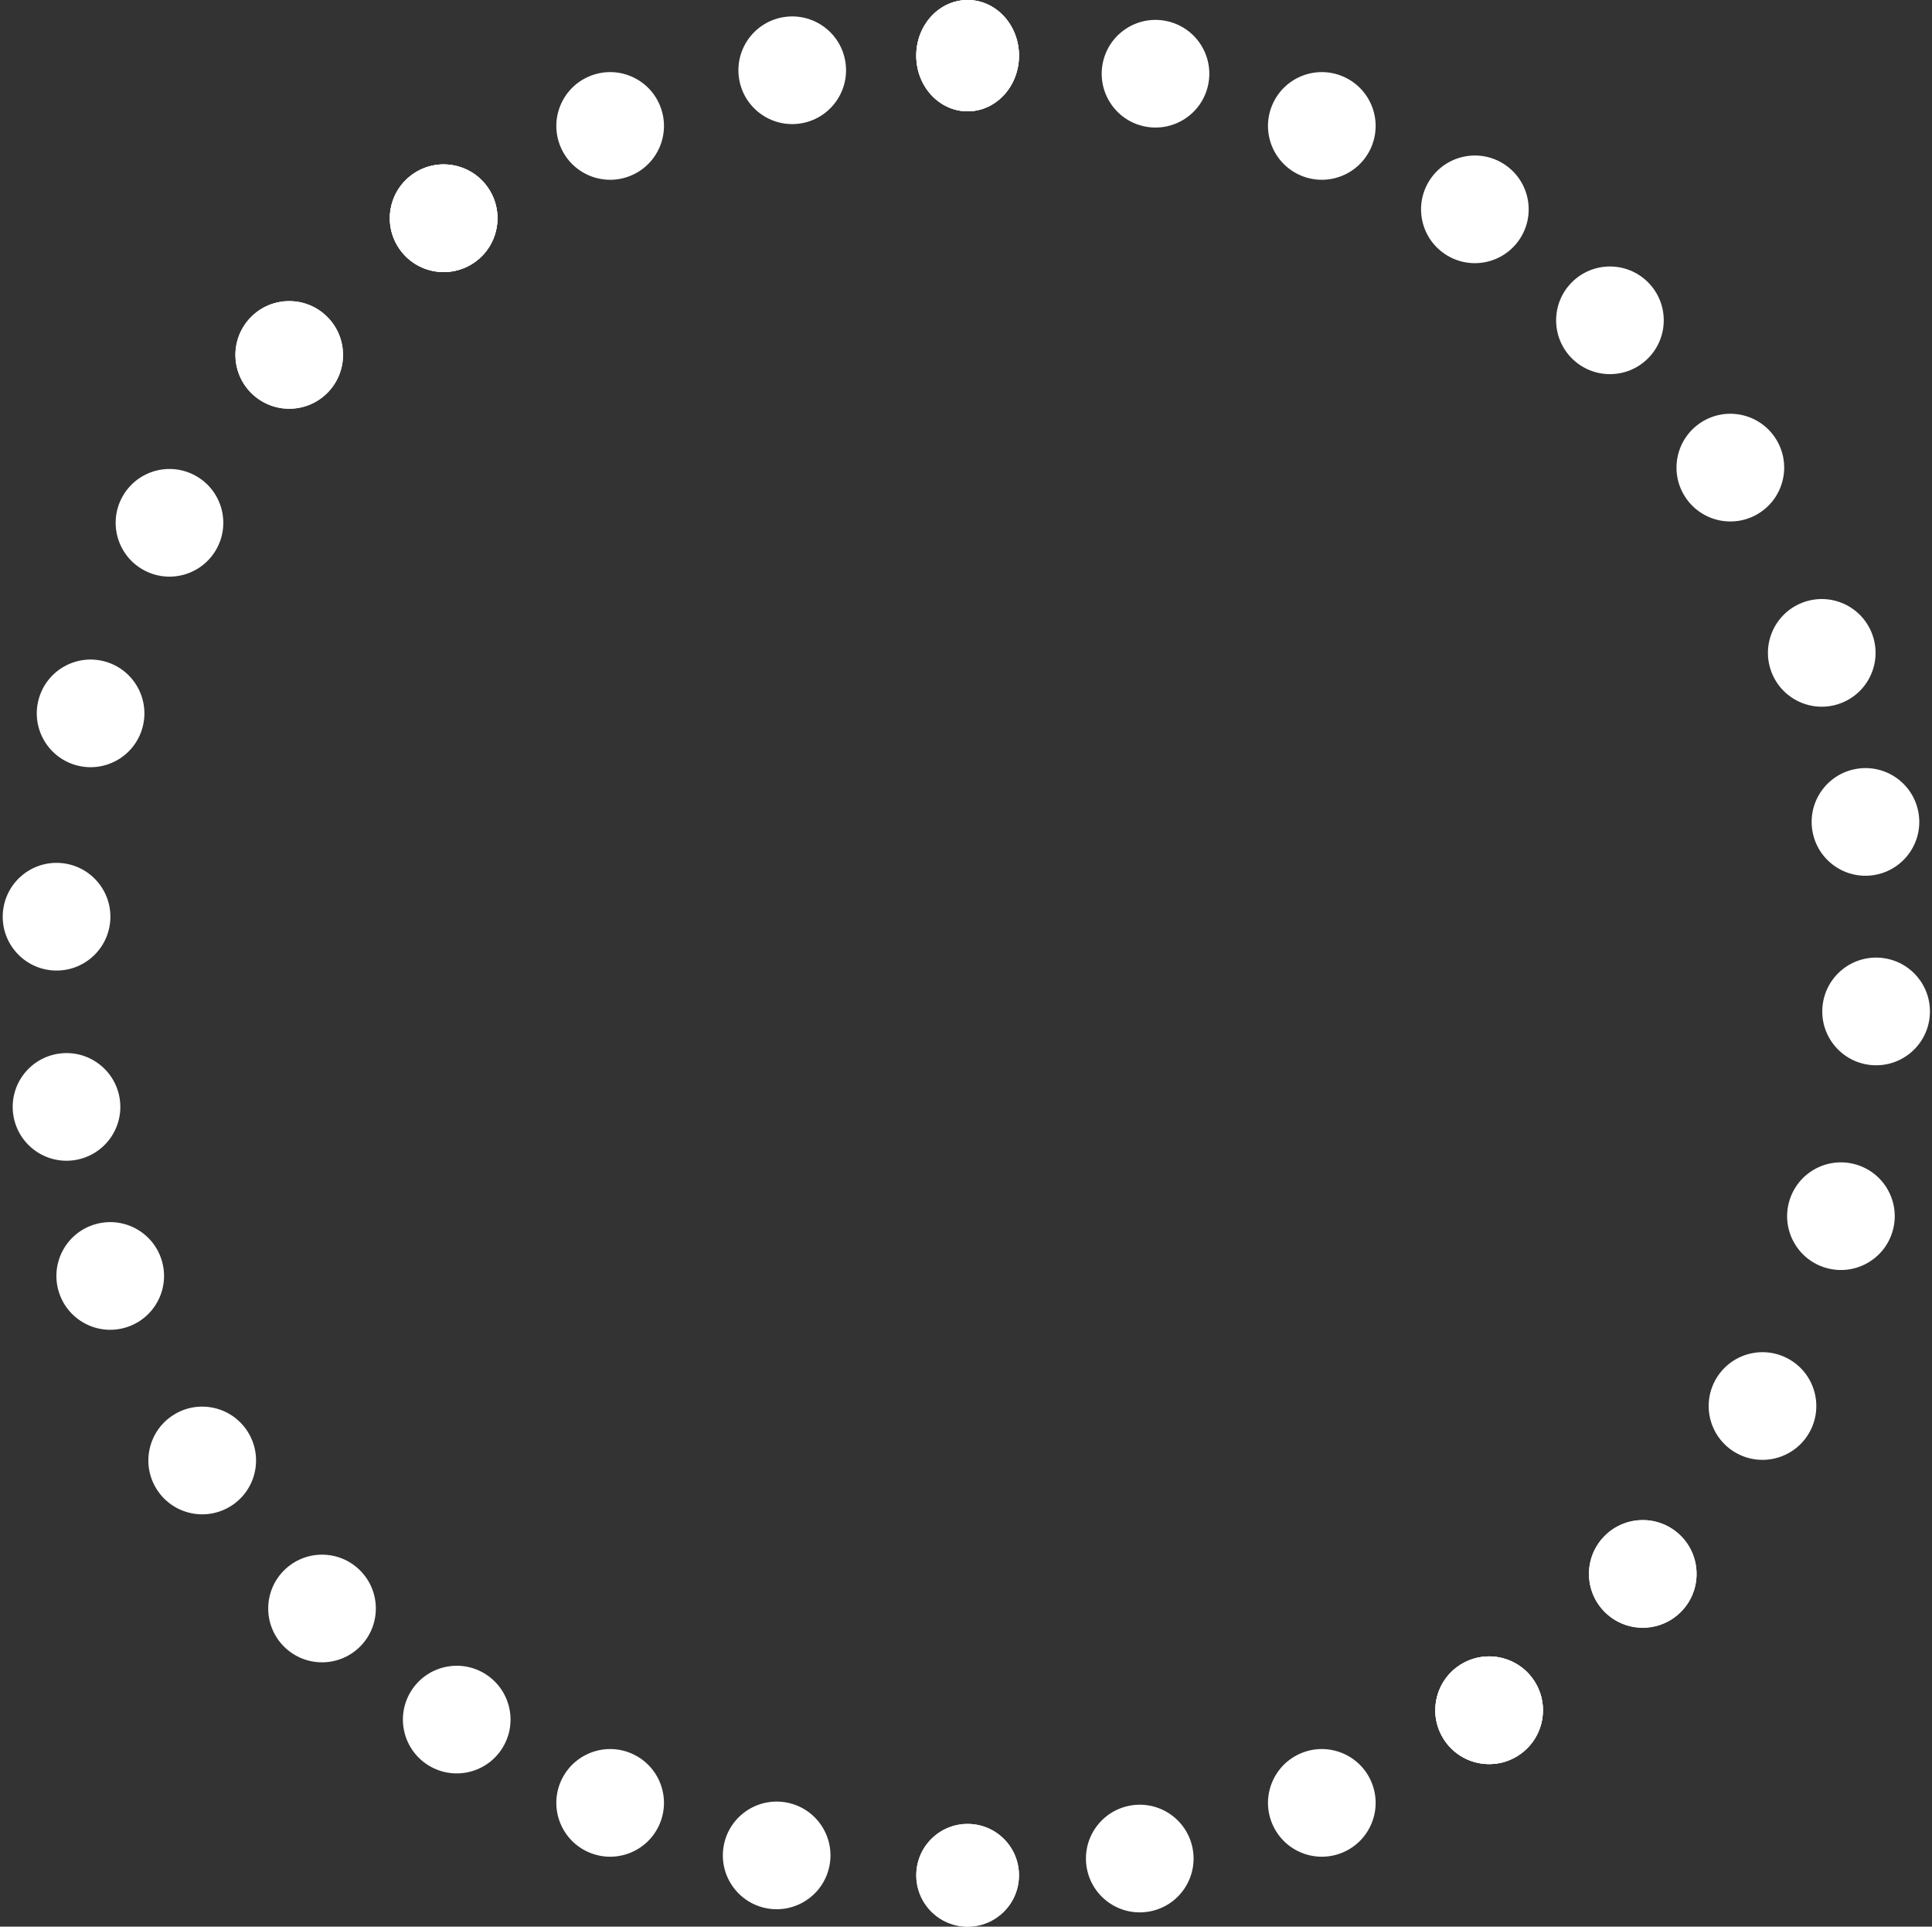 <svg xmlns="http://www.w3.org/2000/svg" width="112.836" height="112.5" viewBox="0 0 112.836 112.5"><rect x="0" y="0" width="112.836" height="112.5" fill="#333333" stroke="none"/><g transform="translate(-14751.972 -5291.035)"><ellipse cx="3" cy="3.25" rx="3" ry="3.25" transform="translate(14805.485 5291.035)" fill="#fff"/><g transform="translate(14794.556 5292.652) rotate(-11)"><ellipse cx="3.143" cy="3.143" rx="3.143" ry="3.143" transform="translate(0 0)" fill="#fff"/><ellipse cx="3.143" cy="3.143" rx="3.143" ry="3.143" transform="translate(0 106.375)" fill="#fff"/></g><g transform="translate(14783.486 5296.724) rotate(-23)"><ellipse cx="3.143" cy="3.143" rx="3.143" ry="3.143" transform="translate(0 0)" fill="#fff"/><ellipse cx="3.143" cy="3.143" rx="3.143" ry="3.143" transform="translate(0 106.375)" fill="#fff"/></g><g transform="matrix(0.819, -0.574, 0.574, 0.819, 14773.505, 5303.008)"><ellipse cx="3.143" cy="3.143" rx="3.143" ry="3.143" transform="translate(0 0)" fill="#fff"/><ellipse cx="3.143" cy="3.143" rx="3.143" ry="3.143" transform="translate(0 106.375)" fill="#fff"/></g><g transform="matrix(0.819, -0.574, 0.574, 0.819, 14773.505, 5303.008)"><ellipse cx="3.143" cy="3.143" rx="3.143" ry="3.143" transform="translate(0 0)" fill="#fff"/><ellipse cx="3.143" cy="3.143" rx="3.143" ry="3.143" transform="translate(0 106.375)" fill="#fff"/></g><g transform="matrix(0.819, -0.574, 0.574, 0.819, 14773.505, 5303.008)"><ellipse cx="3.143" cy="3.143" rx="3.143" ry="3.143" transform="translate(0 0)" fill="#fff"/><ellipse cx="3.143" cy="3.143" rx="3.143" ry="3.143" transform="translate(0 106.375)" fill="#fff"/></g><g transform="translate(14764.425 5311.992) rotate(-48)"><ellipse cx="3.143" cy="3.143" rx="3.143" ry="3.143" transform="translate(0 0)" fill="#fff"/><ellipse cx="3.143" cy="3.143" rx="3.143" ry="3.143" transform="translate(0 106.375)" fill="#fff"/></g><g transform="translate(14764.425 5311.992) rotate(-48)"><ellipse cx="3.143" cy="3.143" rx="3.143" ry="3.143" transform="translate(0 0)" fill="#fff"/><ellipse cx="3.143" cy="3.143" rx="3.143" ry="3.143" transform="translate(0 106.375)" fill="#fff"/></g><g transform="translate(14757.598 5322.788) rotate(-61)"><ellipse cx="3.143" cy="3.143" rx="3.143" ry="3.143" transform="translate(0 0)" fill="#fff"/><ellipse cx="3.143" cy="3.143" rx="3.143" ry="3.143" transform="translate(0 106.375)" fill="#fff"/></g><g transform="matrix(0.276, -0.961, 0.961, 0.276, 14753.375, 5334.843)"><ellipse cx="3.143" cy="3.143" rx="3.143" ry="3.143" transform="translate(0 0)" fill="#fff"/><ellipse cx="3.143" cy="3.143" rx="3.143" ry="3.143" transform="translate(0 106.375)" fill="#fff"/></g><g transform="matrix(0.052, -0.999, 0.999, 0.052, 14751.972, 5347.539)"><ellipse cx="3.143" cy="3.143" rx="3.143" ry="3.143" transform="translate(0 0)" fill="#fff"/><ellipse cx="3.143" cy="3.143" rx="3.143" ry="3.143" transform="translate(0 106.375)" fill="#fff"/></g><g transform="translate(14753.244 5359.265) rotate(-99)"><ellipse cx="3.143" cy="3.143" rx="3.143" ry="3.143" transform="translate(0 0)" fill="#fff"/><ellipse cx="3.143" cy="3.143" rx="3.143" ry="3.143" transform="translate(0 106.375)" fill="#fff"/></g><g transform="translate(14756.531 5369.568) rotate(-110)"><ellipse cx="3.143" cy="3.143" rx="3.143" ry="3.143" fill="#fff"/><ellipse cx="3.143" cy="3.143" rx="3.143" ry="3.143" transform="translate(0 106.375)" fill="#fff"/></g><g transform="matrix(-0.545, -0.839, 0.839, -0.545, 14762.858, 5380.664)"><ellipse cx="3.143" cy="3.143" rx="3.143" ry="3.143" fill="#fff"/><ellipse cx="3.143" cy="3.143" rx="3.143" ry="3.143" transform="translate(0 106.375)" fill="#fff"/></g><g transform="translate(14770.78 5389.402) rotate(-135)"><circle cx="3.143" cy="3.143" r="3.143" transform="translate(0 0)" fill="#fff"/><circle cx="3.143" cy="3.143" r="3.143" transform="translate(0 106.375)" fill="#fff"/></g><g transform="matrix(-0.829, -0.559, 0.559, -0.829, 14779.495, 5395.806)"><ellipse cx="3.143" cy="3.143" rx="3.143" ry="3.143" transform="translate(0 0)" fill="#fff"/><ellipse cx="3.143" cy="3.143" rx="3.143" ry="3.143" transform="translate(0 106.375)" fill="#fff"/></g><g transform="translate(14789.272 5400.429) rotate(-157)"><ellipse cx="3.143" cy="3.143" rx="3.143" ry="3.143" transform="translate(0 0)" fill="#fff"/><ellipse cx="3.143" cy="3.143" rx="3.143" ry="3.143" transform="translate(0 106.375)" fill="#fff"/></g><g transform="matrix(-0.978, -0.208, 0.208, -0.978, 14799.752, 5403.102)"><ellipse cx="3.143" cy="3.143" rx="3.143" ry="3.143" transform="translate(0 0)" fill="#fff"/><ellipse cx="3.143" cy="3.143" rx="3.143" ry="3.143" transform="translate(0 106.375)" fill="#fff"/></g><g transform="translate(14811.485 5403.535) rotate(180)"><circle cx="3" cy="3" r="3" transform="translate(0 0)" fill="#fff"/><ellipse cx="3" cy="3.25" rx="3" ry="3.25" transform="translate(0 106)" fill="#fff"/></g><g transform="translate(14811.485 5403.535) rotate(180)"><circle cx="3" cy="3" r="3" transform="translate(0 0)" fill="#fff"/><ellipse cx="3" cy="3.25" rx="3" ry="3.25" transform="translate(0 106)" fill="#fff"/></g></g></svg>